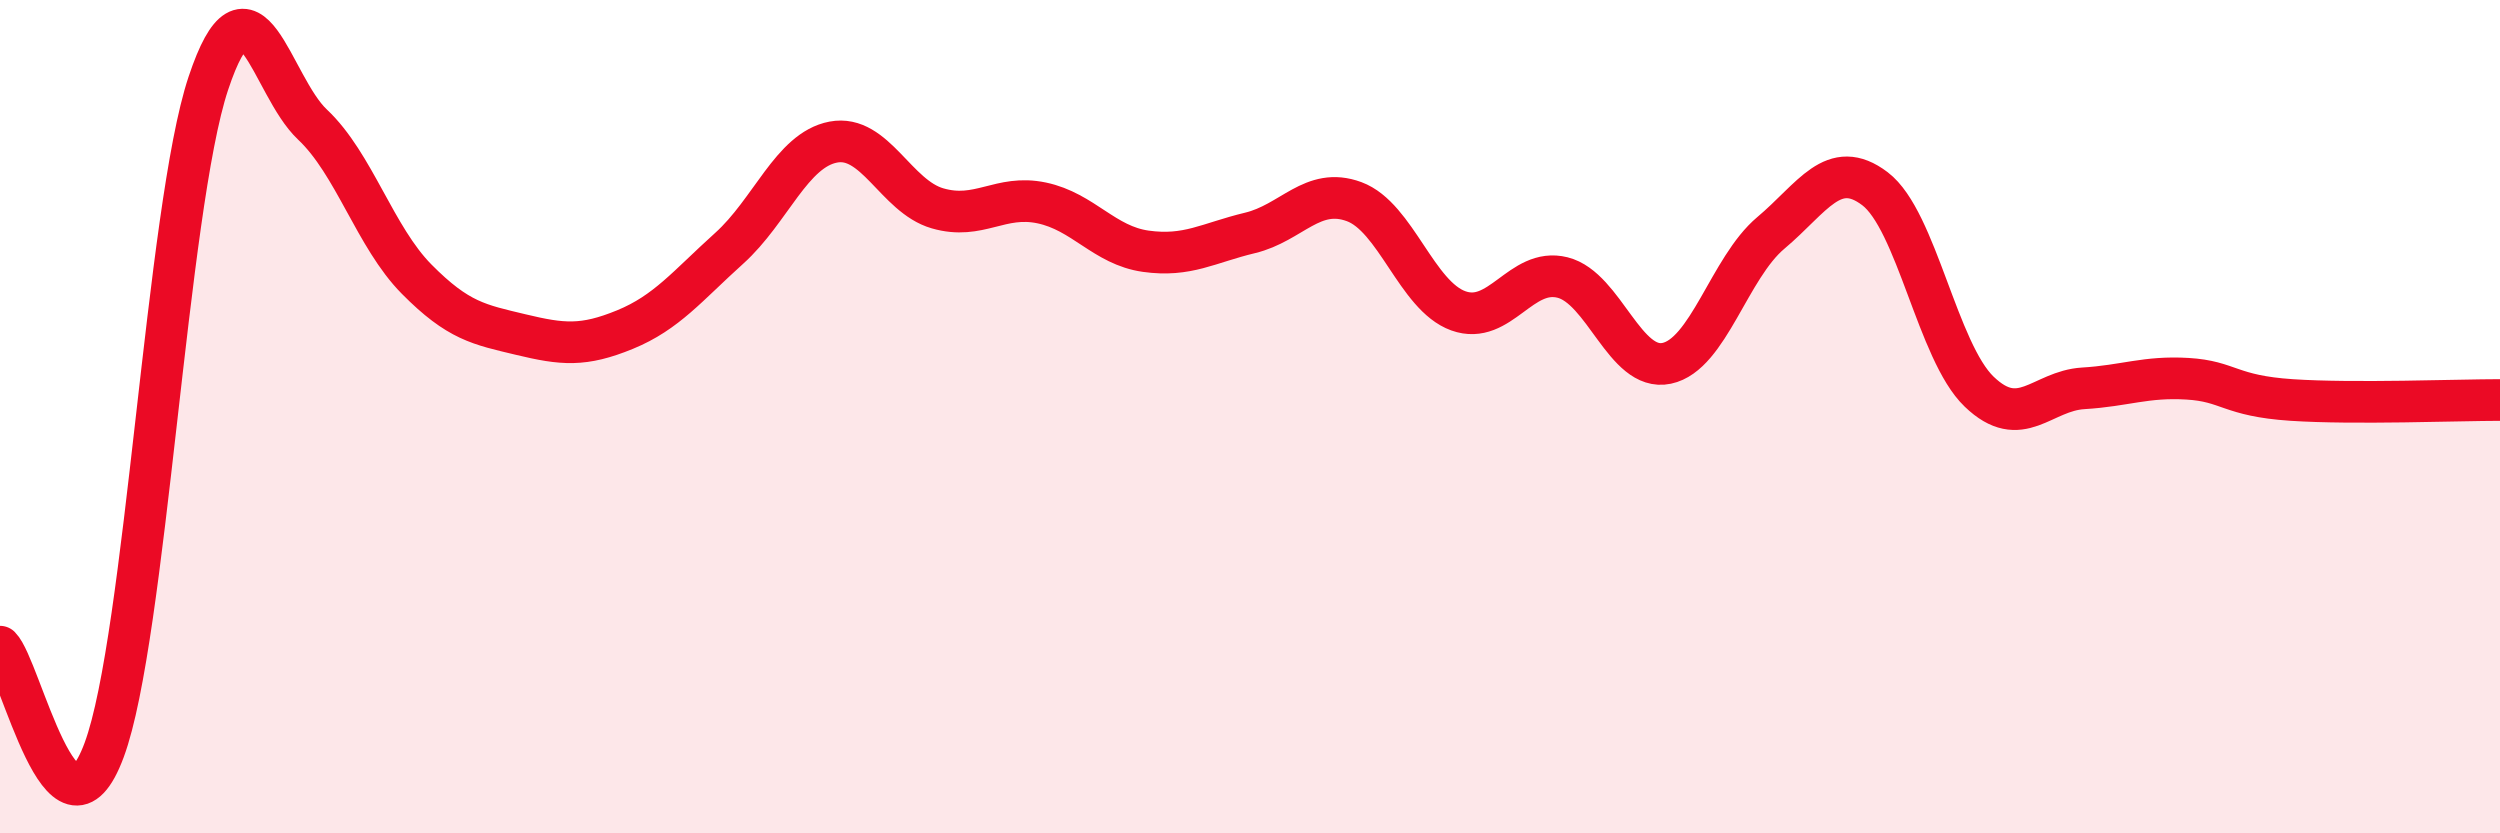 
    <svg width="60" height="20" viewBox="0 0 60 20" xmlns="http://www.w3.org/2000/svg">
      <path
        d="M 0,15.52 C 0.5,16.02 1.5,20.7 2.5,18 C 3.5,15.3 4,5 5,2 C 6,-1 6.5,2.05 7.5,2.99 C 8.5,3.93 9,5.69 10,6.7 C 11,7.71 11.5,7.79 12.5,8.03 C 13.5,8.27 14,8.32 15,7.91 C 16,7.5 16.5,6.86 17.5,5.96 C 18.5,5.06 19,3.6 20,3.41 C 21,3.22 21.5,4.71 22.5,5 C 23.5,5.29 24,4.66 25,4.87 C 26,5.08 26.5,5.89 27.5,6.03 C 28.5,6.17 29,5.83 30,5.59 C 31,5.35 31.5,4.47 32.5,4.84 C 33.5,5.21 34,7.1 35,7.46 C 36,7.82 36.5,6.41 37.5,6.66 C 38.5,6.91 39,8.93 40,8.72 C 41,8.51 41.5,6.43 42.5,5.59 C 43.5,4.75 44,3.77 45,4.53 C 46,5.29 46.5,8.44 47.5,9.4 C 48.5,10.36 49,9.38 50,9.32 C 51,9.26 51.5,9.03 52.5,9.09 C 53.5,9.15 53.5,9.5 55,9.6 C 56.5,9.7 59,9.6 60,9.6L60 20L0 20Z"
        fill="#EB0A25"
        opacity="0.1"
        stroke-linecap="round"
        stroke-linejoin="round"
      />
      <path
        d="M 0,15.52 C 0.5,16.02 1.5,20.7 2.5,18 C 3.5,15.3 4,5 5,2 C 6,-1 6.5,2.05 7.5,2.99 C 8.5,3.93 9,5.69 10,6.7 C 11,7.71 11.5,7.79 12.5,8.03 C 13.5,8.27 14,8.32 15,7.91 C 16,7.5 16.5,6.86 17.5,5.96 C 18.5,5.06 19,3.6 20,3.41 C 21,3.22 21.5,4.71 22.5,5 C 23.5,5.29 24,4.66 25,4.87 C 26,5.08 26.5,5.89 27.5,6.03 C 28.5,6.17 29,5.83 30,5.59 C 31,5.35 31.5,4.47 32.5,4.84 C 33.5,5.21 34,7.1 35,7.46 C 36,7.82 36.5,6.41 37.5,6.66 C 38.5,6.91 39,8.93 40,8.72 C 41,8.51 41.5,6.43 42.5,5.59 C 43.5,4.75 44,3.77 45,4.53 C 46,5.29 46.5,8.44 47.5,9.4 C 48.5,10.36 49,9.38 50,9.32 C 51,9.26 51.5,9.03 52.5,9.09 C 53.5,9.15 53.5,9.5 55,9.6 C 56.5,9.7 59,9.6 60,9.6"
        stroke="#EB0A25"
        stroke-width="1"
        fill="none"
        stroke-linecap="round"
        stroke-linejoin="round"
      />
    </svg>
  